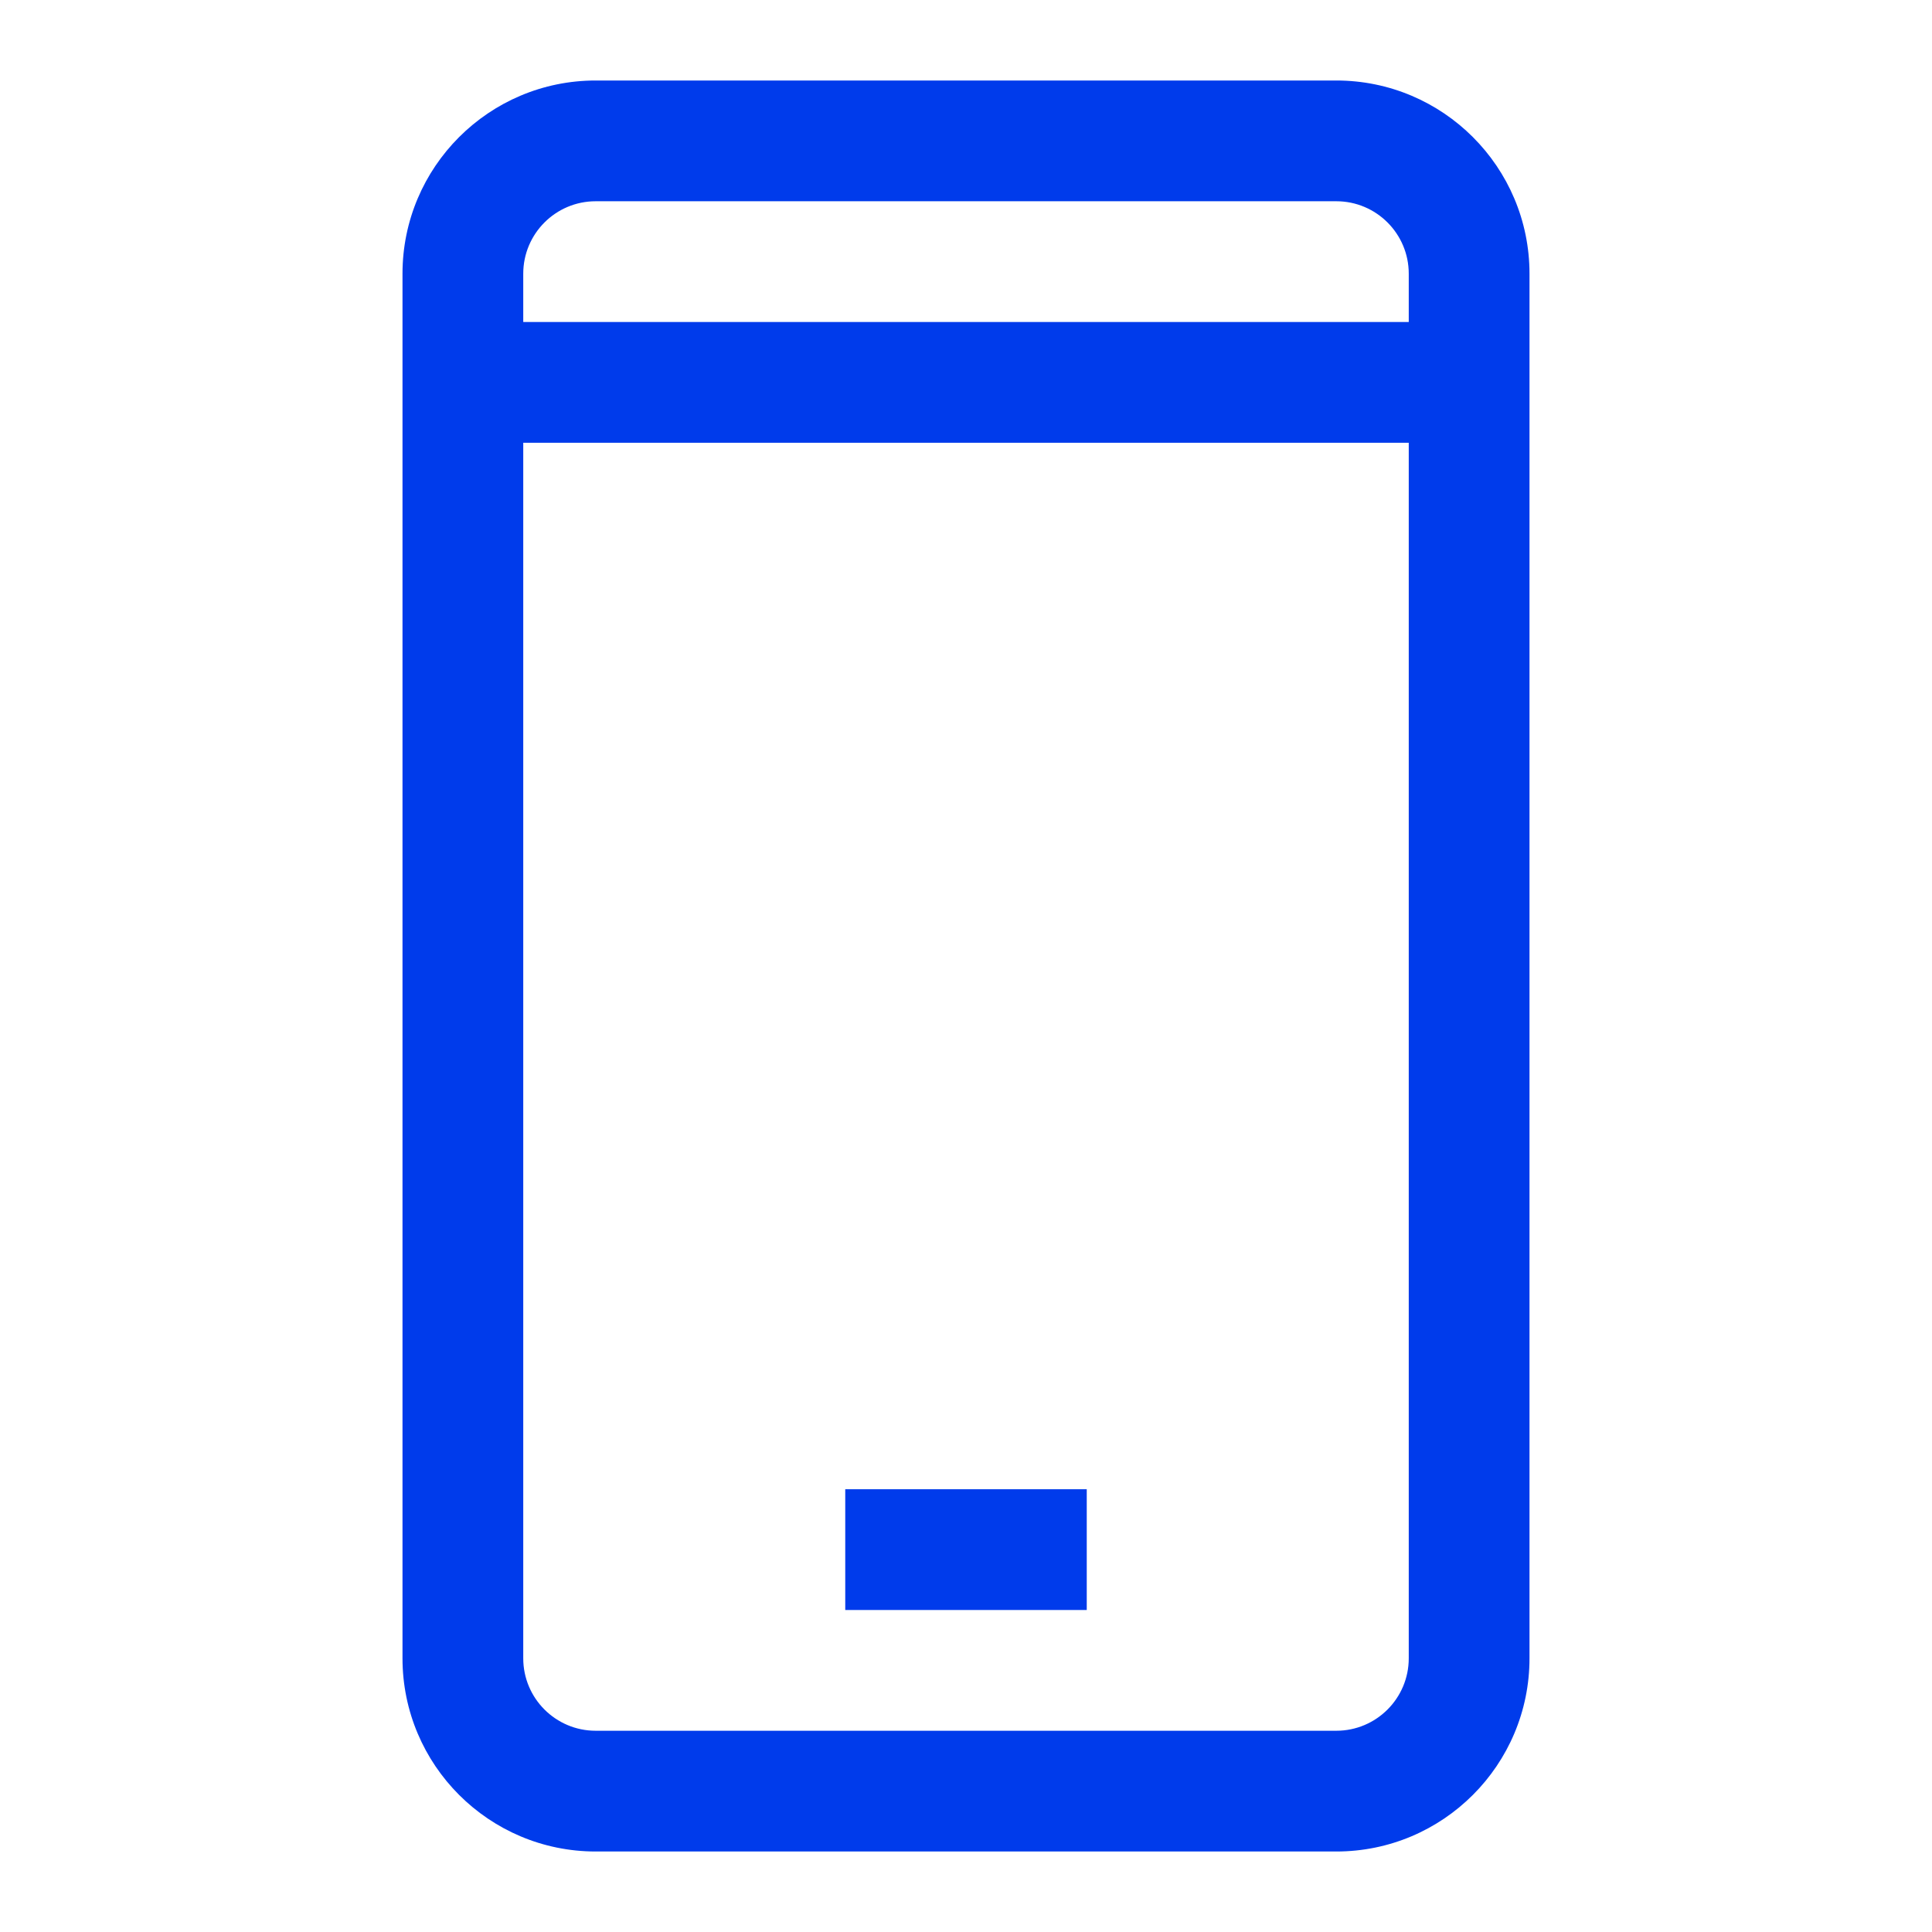 <svg width="24" height="24" viewBox="0 0 24 24" fill="none" xmlns="http://www.w3.org/2000/svg">
<path fill-rule="evenodd" clip-rule="evenodd" d="M5 3.4C5 2.075 6.075 1 7.4 1H16.6C17.925 1 19 2.075 19 3.4V20.6C19 21.925 17.925 23 16.6 23H7.4C6.075 23 5 21.925 5 20.6V5.5V4V3.4ZM6.5 5.5V20.6C6.5 21.097 6.903 21.5 7.4 21.5H16.6C17.097 21.5 17.5 21.097 17.5 20.6V5.5H6.5ZM17.5 4H6.5V3.4C6.5 2.903 6.903 2.5 7.4 2.5H16.6C17.097 2.5 17.5 2.903 17.5 3.4V4ZM13.5 20H10.5V18.5H13.5V20Z" fill="#003BEB"/>
</svg>
